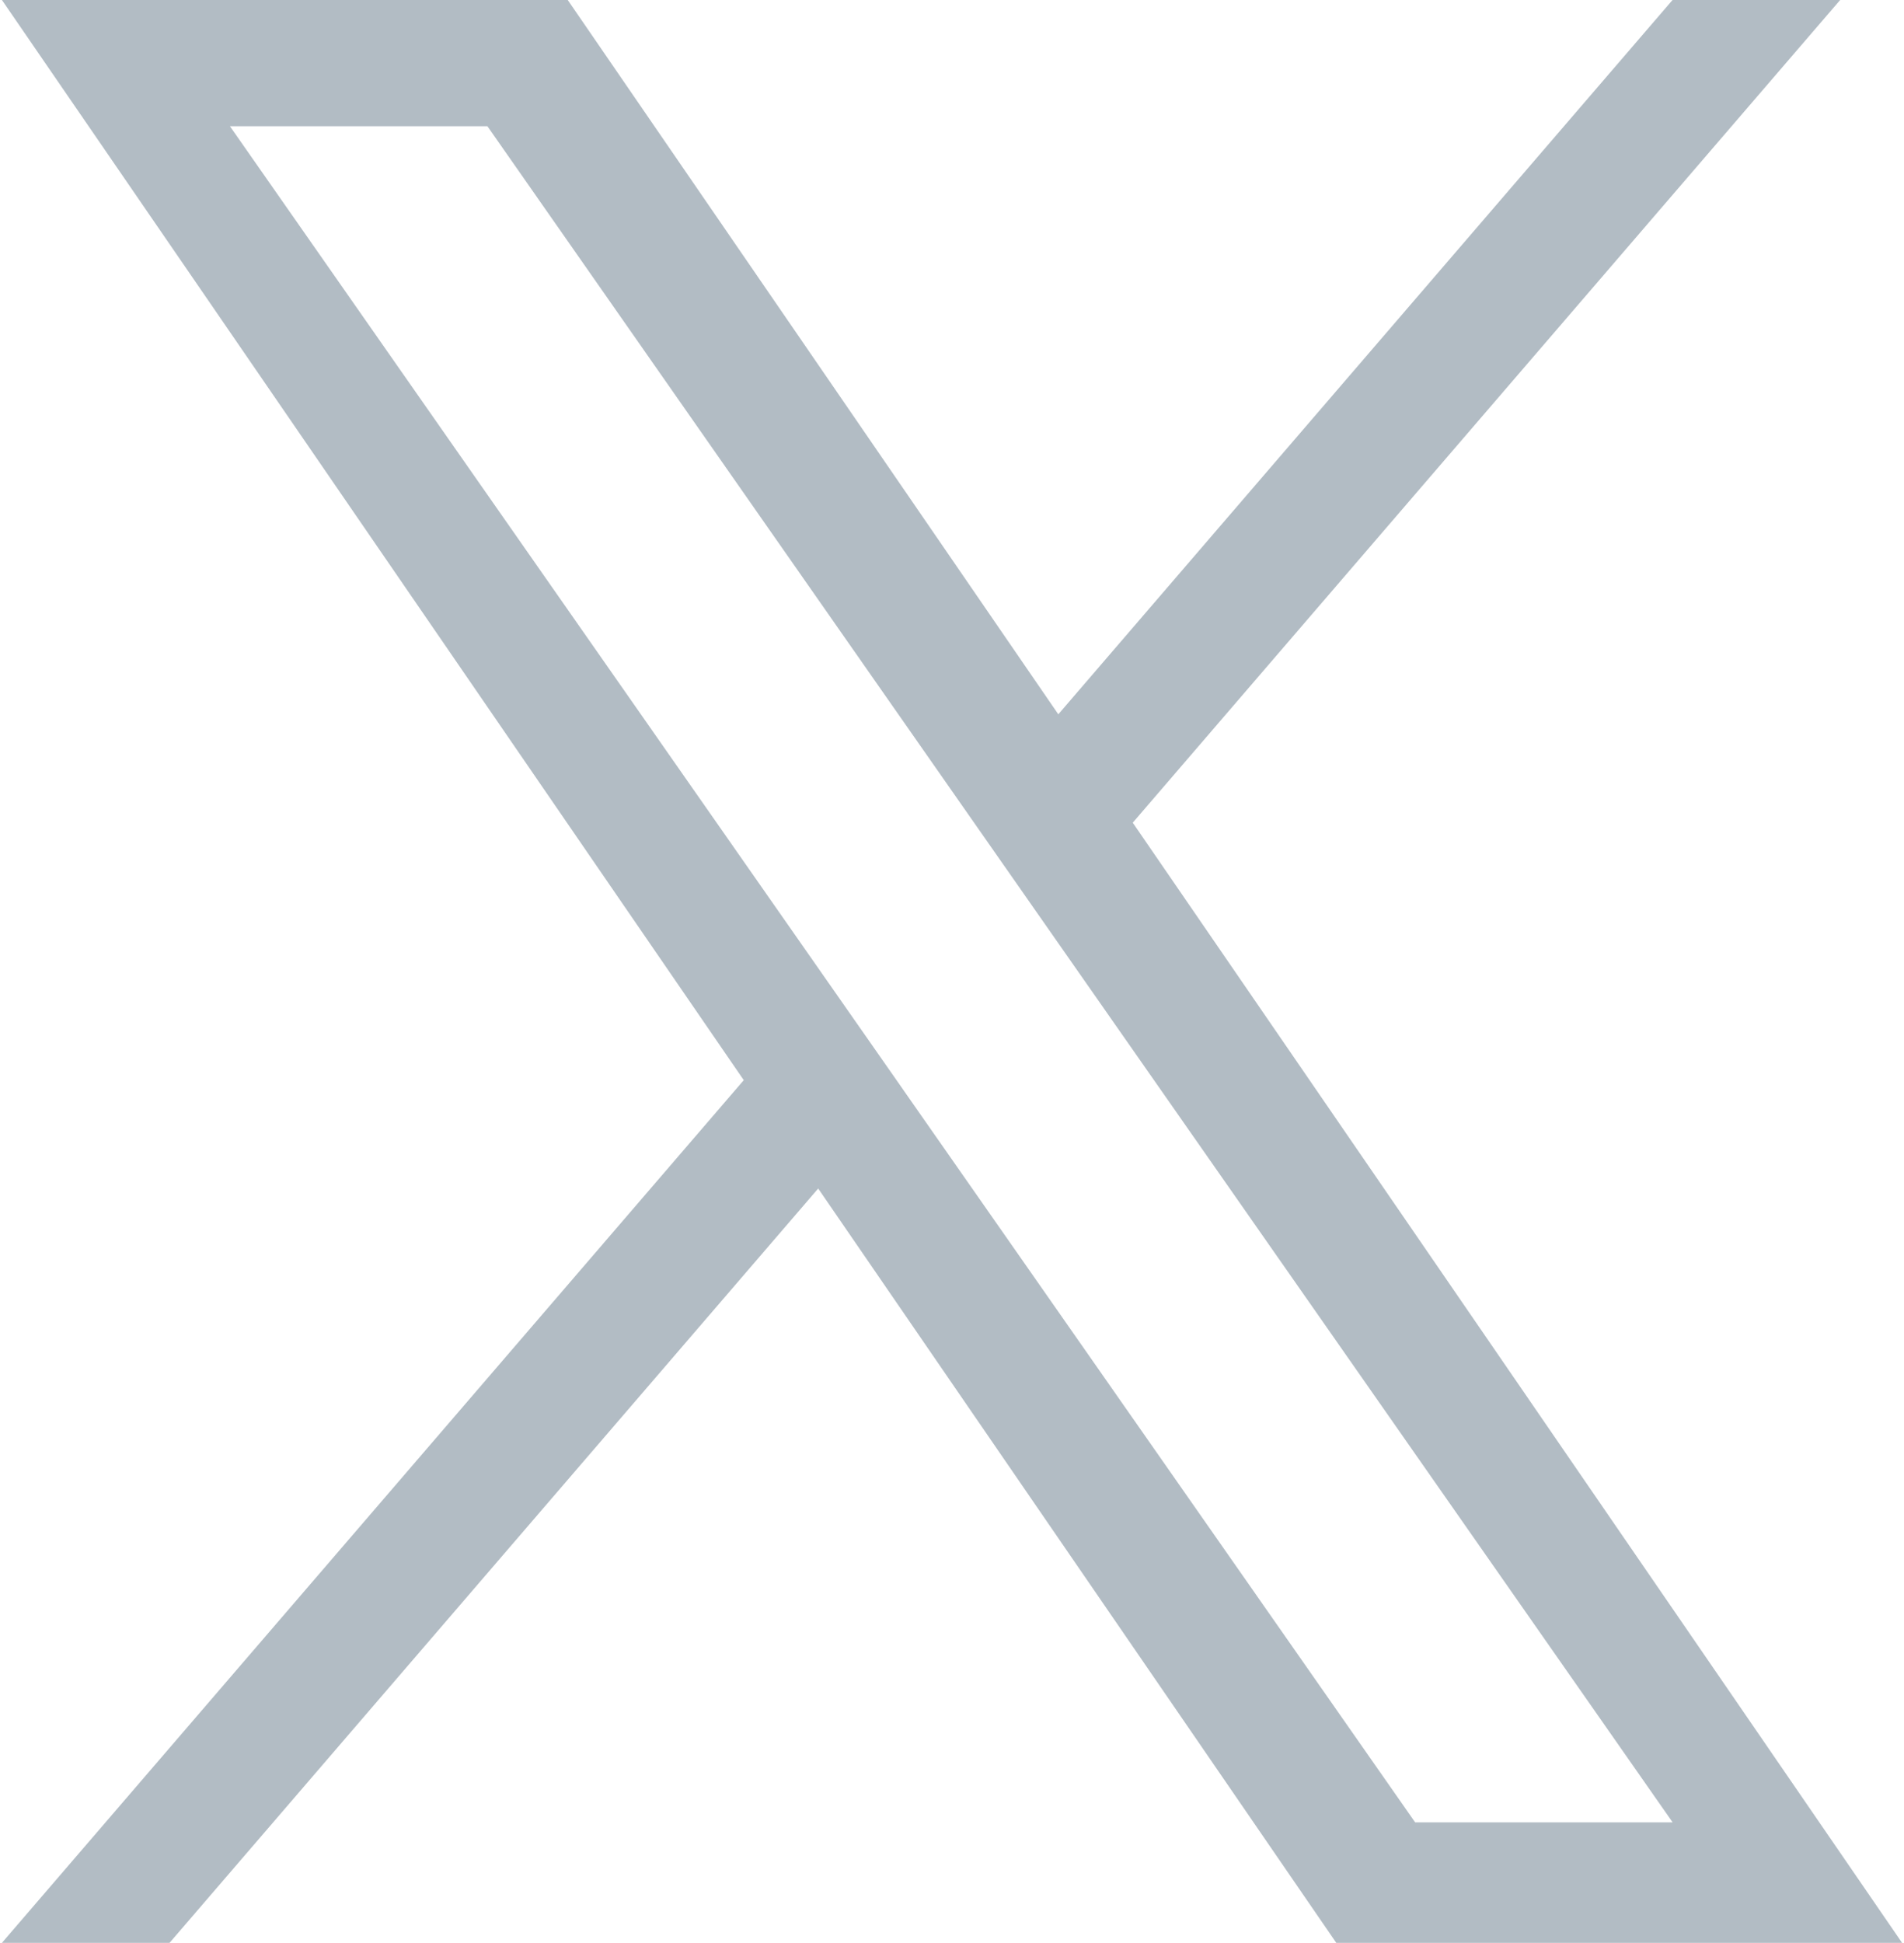 <svg width="502" height="512" viewBox="0 0 502 512" fill="none" xmlns="http://www.w3.org/2000/svg">
<path d="M298.662 216.797L485.167 0H440.971L279.029 188.242L149.686 0H0.505L196.096 284.655L0.505 512H44.703L215.718 313.21L352.314 512H501.495L298.651 216.797H298.662ZM238.127 287.163L218.309 258.818L60.628 33.272H128.514L255.764 215.295L275.582 243.64L440.992 480.241H373.106L238.127 287.174V287.163Z" fill="#B2BCC4"/>
</svg>
